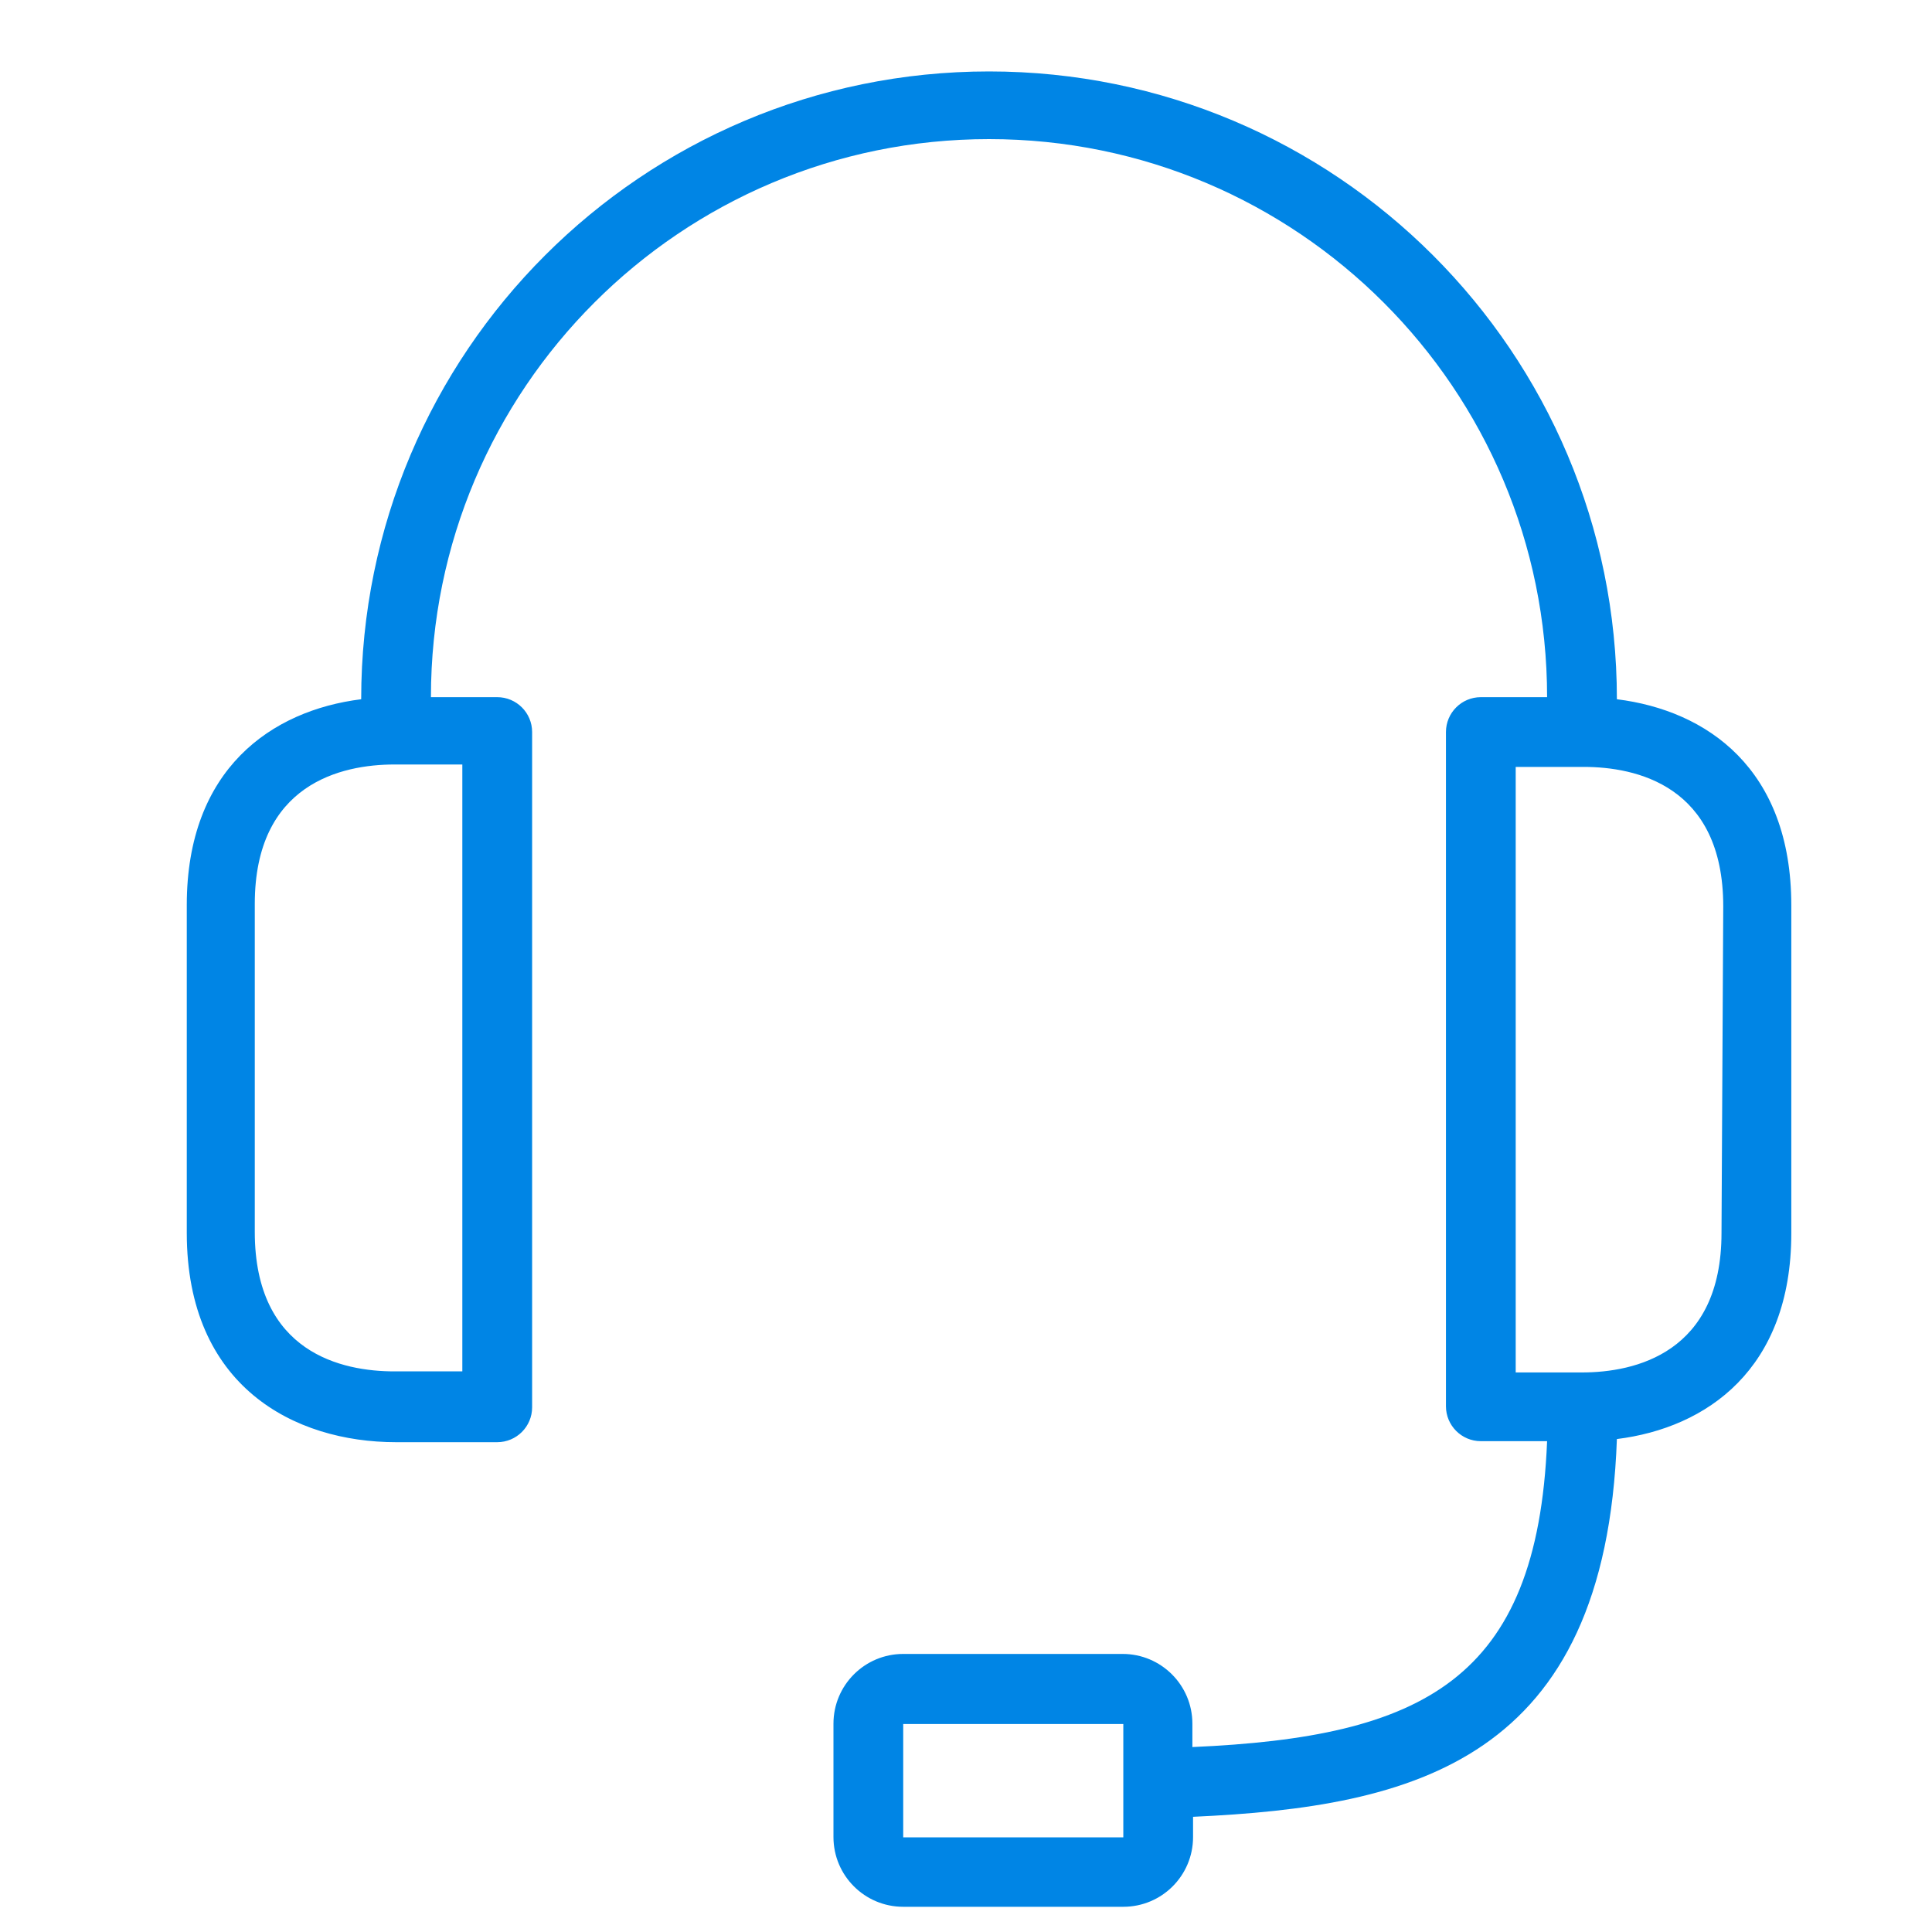 <svg width="40" height="40" viewBox="0 0 40 40" fill="none" xmlns="http://www.w3.org/2000/svg">
<g clip-path="url(#clip0_4724_29575)">
<path d="M33.476 14.477C33.476 7.298 27.656 1.479 20.477 1.479C13.298 1.479 7.478 7.298 7.478 14.477C5.622 14.709 3.867 15.922 3.867 18.738V25.526C3.867 28.704 6.091 29.859 8.2 29.859H10.294C10.693 29.859 11.017 29.536 11.017 29.137V15.156C11.017 14.757 10.693 14.434 10.294 14.434H8.922C8.922 8.053 14.095 2.88 20.477 2.88C26.858 2.88 32.031 8.053 32.031 14.434H30.659C30.261 14.434 29.937 14.757 29.937 15.156V29.116C29.937 29.514 30.261 29.838 30.659 29.838H32.031C31.829 34.799 29.446 35.962 24.687 36.171V35.687C24.687 34.889 24.04 34.243 23.243 34.243H18.7C17.903 34.243 17.256 34.889 17.256 35.687V38.034C17.256 38.832 17.903 39.478 18.7 39.478H23.257C24.055 39.478 24.701 38.832 24.701 38.034V37.615C29.28 37.406 33.237 36.46 33.476 29.794C35.332 29.563 37.087 28.35 37.087 25.534V18.745C37.087 15.915 35.339 14.709 33.476 14.477ZM9.572 15.828V28.393H8.164C7.095 28.393 5.275 28.018 5.275 25.505V18.716C5.275 16.225 7.074 15.828 8.164 15.828H9.572ZM23.257 36.944V38.041H18.7V35.694H23.257V36.944ZM35.642 25.526C35.642 28.018 33.844 28.415 32.754 28.415H31.381V15.878H32.79C33.858 15.878 35.678 16.254 35.678 18.767L35.642 25.526Z" fill="#0085E5"/>
</g>
<defs>
<clipPath id="clip0_4724_29575">
<rect width="38" height="38" fill="white" transform="translate(1.477 1.48)"/>
</clipPath>
</defs>
</svg>
